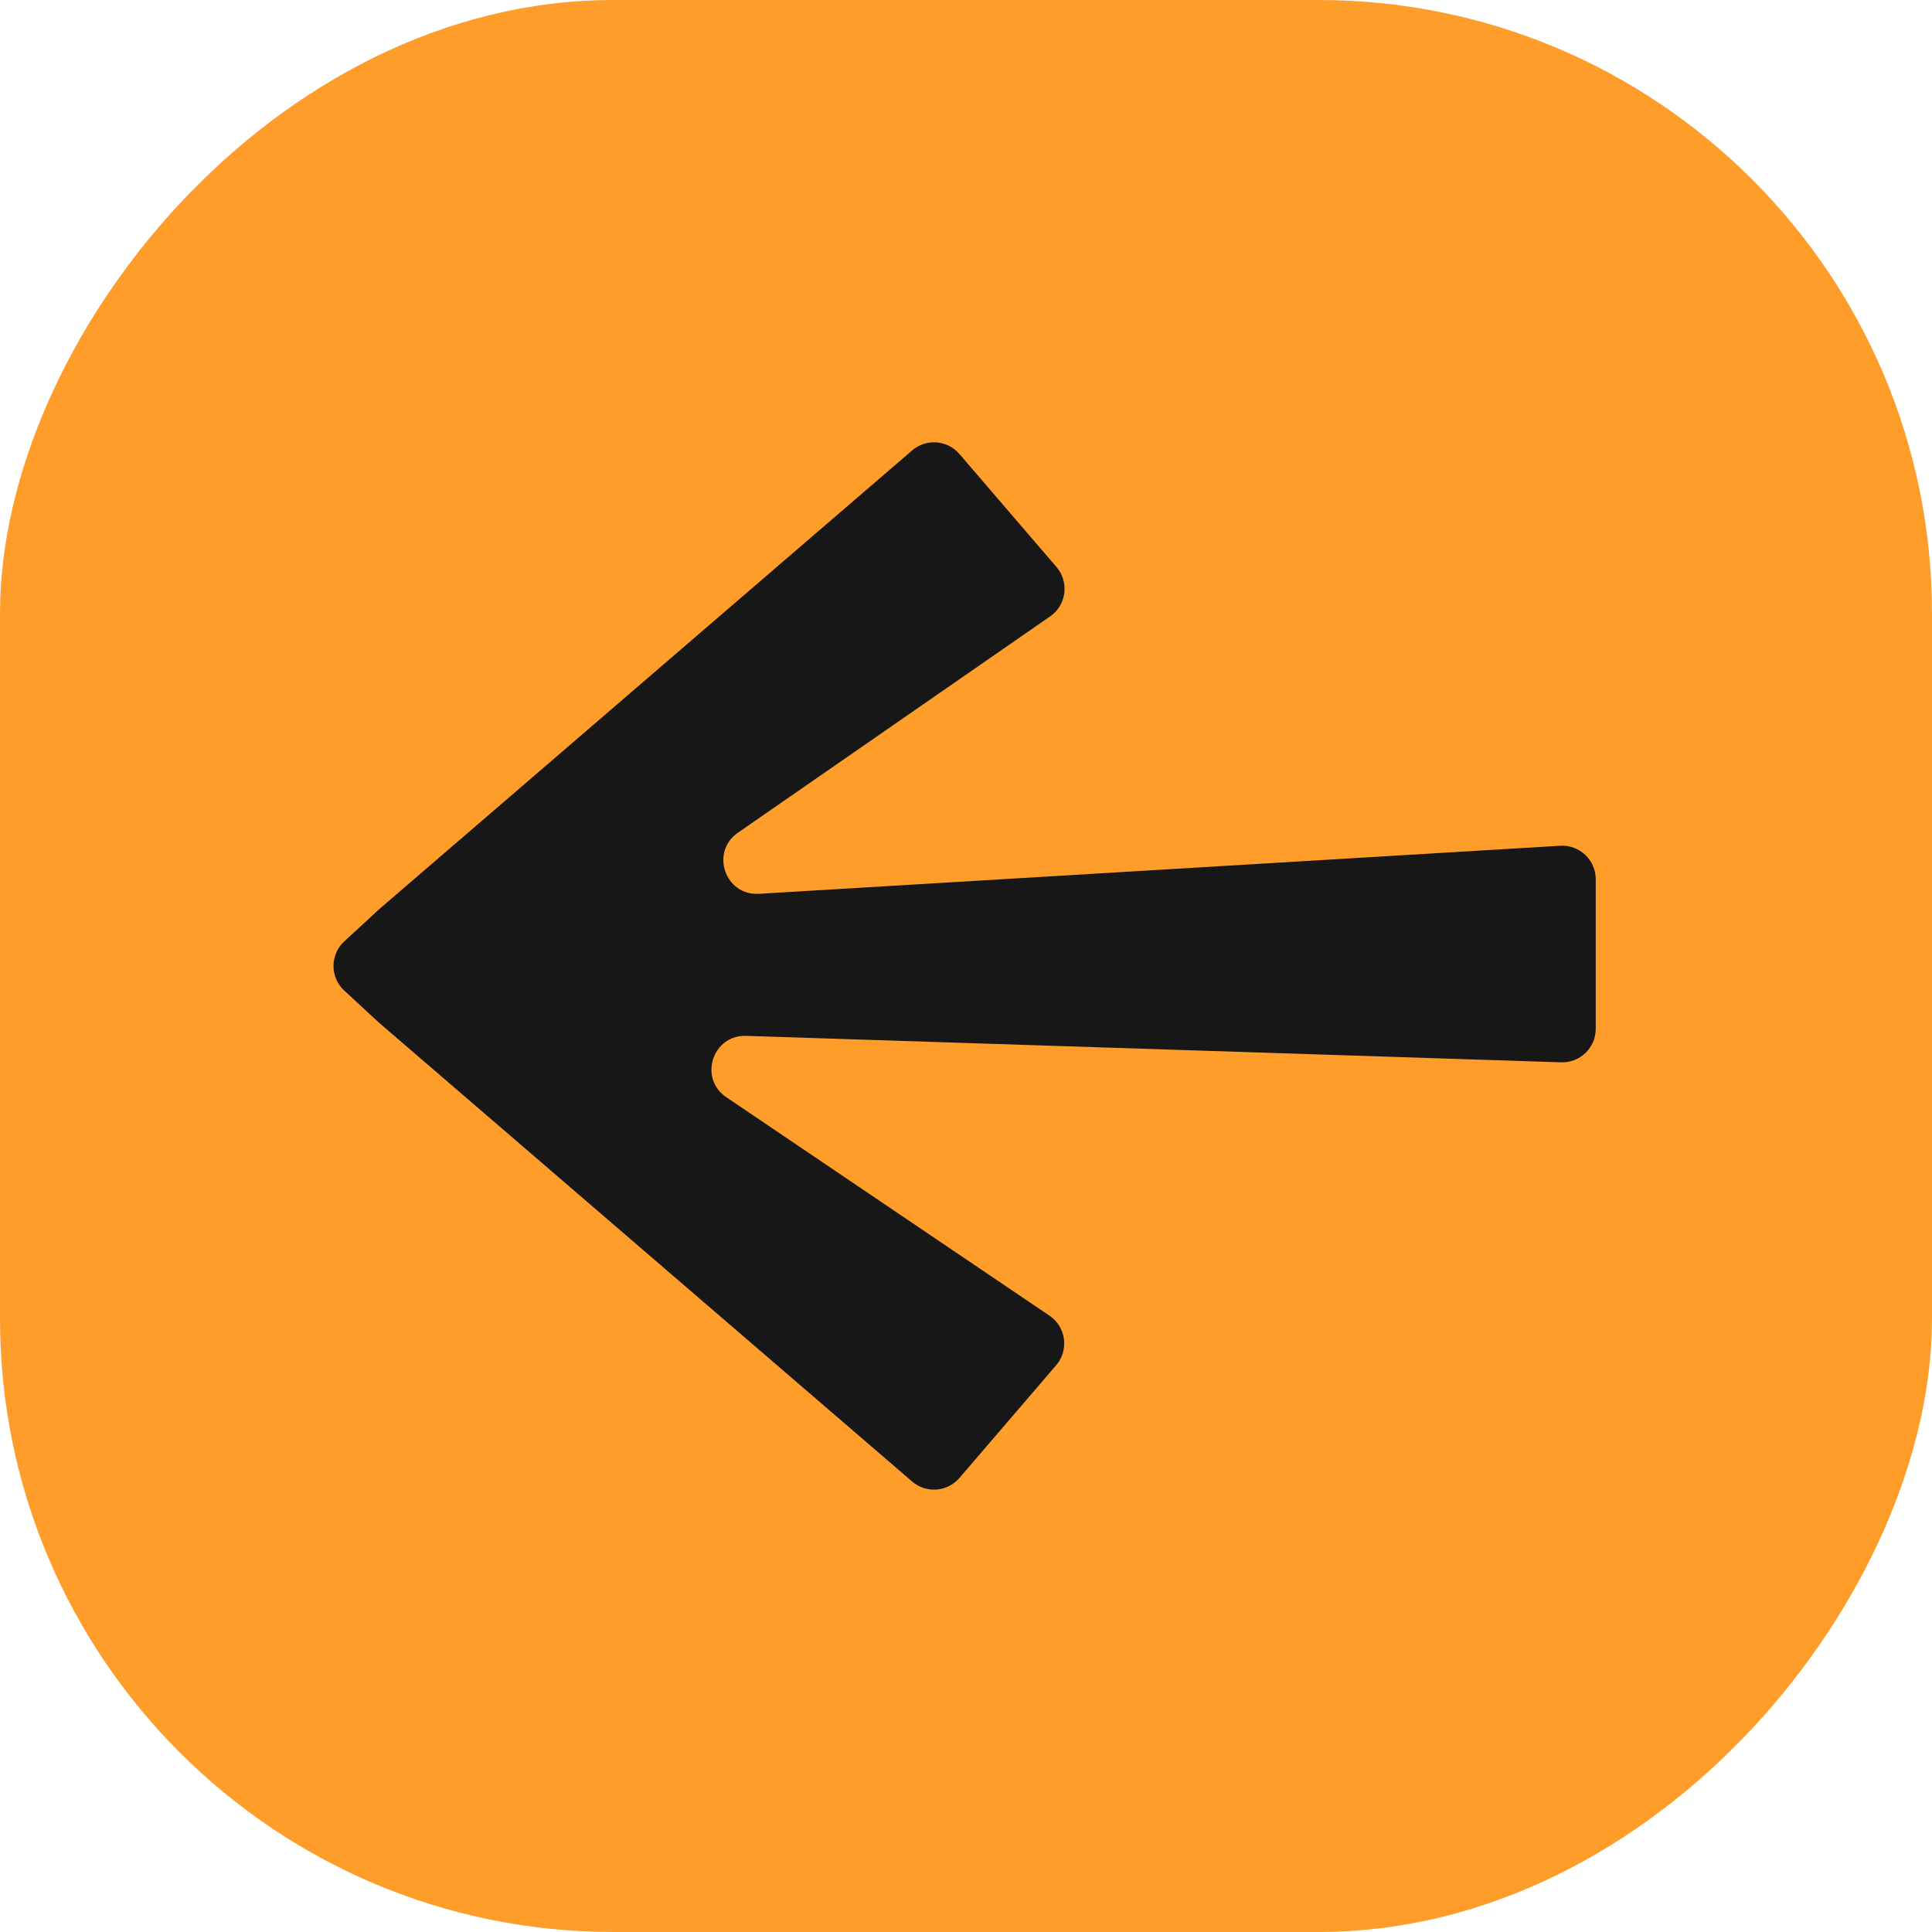<svg width="63" height="63" viewBox="0 0 63 63" fill="none" xmlns="http://www.w3.org/2000/svg">
<rect width="63" height="63" rx="20" transform="matrix(-1 0 0 1 63 0)" fill="#FF9D2B"/>
<path fill-rule="evenodd" clip-rule="evenodd" d="M31.286 14.805C30.892 14.346 30.201 14.294 29.743 14.688L12.364 29.648L11.228 30.695C10.758 31.128 10.758 31.869 11.227 32.303L12.362 33.351L29.743 48.31C30.201 48.705 30.892 48.652 31.286 48.194L34.439 44.52C34.865 44.024 34.763 43.268 34.222 42.902L23.682 35.777C22.774 35.163 23.234 33.743 24.33 33.778L50.906 34.641C51.524 34.661 52.035 34.166 52.035 33.548V28.671C52.035 28.041 51.505 27.541 50.876 27.579L24.749 29.146C23.645 29.212 23.151 27.785 24.061 27.155L34.243 20.1C34.777 19.731 34.873 18.981 34.45 18.489L31.286 14.805Z" fill="#171717"/>
</svg>
